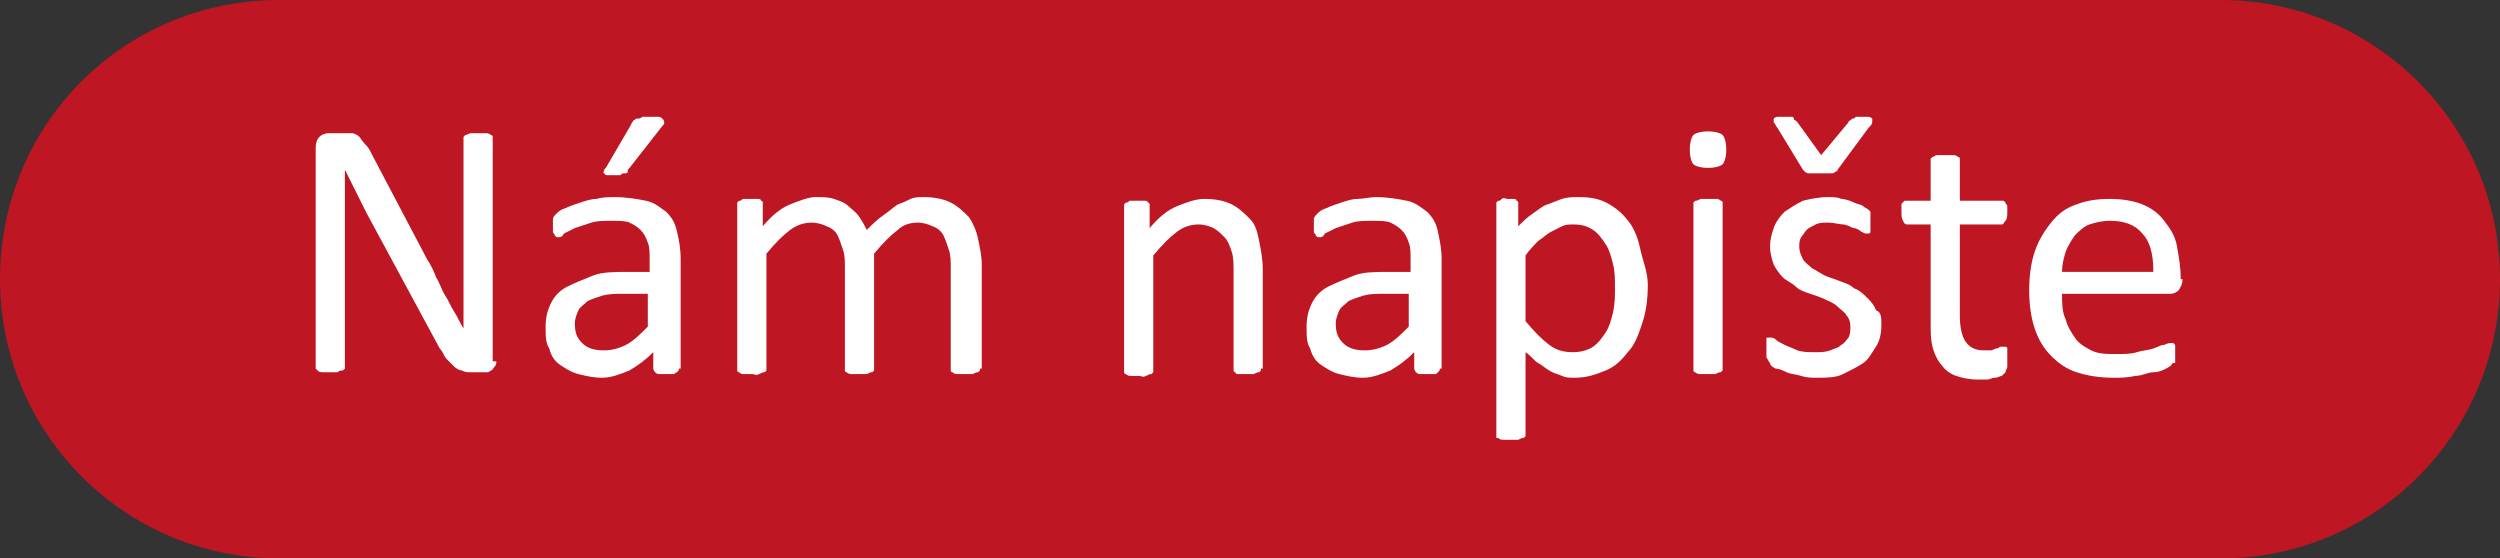 <?xml version="1.0" encoding="utf-8"?>
<!-- Generator: Adobe Illustrator 19.2.0, SVG Export Plug-In . SVG Version: 6.00 Build 0)  -->
<svg version="1.1" id="Vrstva_1" xmlns="http://www.w3.org/2000/svg" xmlns:xlink="http://www.w3.org/1999/xlink" x="0px" y="0px"
	 viewBox="0 0 137 30.6" style="enable-background:new 0 0 137 30.6;" xml:space="preserve">
<rect x="0" y="0" width="137" height="30.6" fill="#333333" stroke="none"/>
<style type="text/css">
	.st0{fill:#BE1622;}
	.st1{fill:#FFFFFF;}
</style>
<path class="st0" d="M15.3,0h106.4c8.4,0,15.3,6.8,15.3,15.3v0c0,8.4-6.8,15.3-15.3,15.3H15.3C6.8,30.6,0,23.7,0,15.3v0
	C0,6.8,6.8,0,15.3,0z"/>
<g>
	<path class="st1" d="M27.2,19.8c0,0.1,0,0.2-0.1,0.3s-0.1,0.2-0.2,0.2c-0.1,0.1-0.2,0.1-0.2,0.1c-0.1,0-0.2,0-0.3,0h-0.6
		c-0.2,0-0.3,0-0.5-0.1c-0.1,0-0.3-0.1-0.4-0.2s-0.2-0.2-0.4-0.4s-0.2-0.4-0.4-0.6l-4-7.4c-0.2-0.4-0.4-0.8-0.6-1.2
		c-0.2-0.4-0.4-0.8-0.6-1.2h0c0,0.5,0,1,0,1.5s0,1,0,1.5v7.8c0,0,0,0.1,0,0.1c0,0-0.1,0.1-0.1,0.1c-0.1,0-0.2,0-0.3,0.1
		c-0.1,0-0.2,0-0.4,0s-0.3,0-0.4,0s-0.2,0-0.3-0.1s-0.1-0.1-0.1-0.1c0,0,0-0.1,0-0.1v-12c0-0.3,0.1-0.5,0.2-0.6s0.3-0.2,0.5-0.2h0.8
		c0.2,0,0.4,0,0.5,0c0.1,0,0.3,0.1,0.4,0.2C19.9,7.8,20,7.9,20.1,8c0.1,0.1,0.2,0.3,0.3,0.5l3,5.7c0.2,0.3,0.4,0.7,0.5,1
		c0.2,0.3,0.3,0.7,0.5,1c0.2,0.3,0.3,0.6,0.5,0.9c0.2,0.3,0.3,0.6,0.5,0.9h0c0-0.5,0-1.1,0-1.7c0-0.6,0-1.1,0-1.7v-7
		c0,0,0-0.1,0-0.1c0,0,0.1-0.1,0.1-0.1c0.1,0,0.2-0.1,0.3-0.1c0.1,0,0.3,0,0.4,0c0.2,0,0.3,0,0.4,0c0.1,0,0.2,0,0.3,0.1
		c0.1,0,0.1,0.1,0.1,0.1c0,0,0,0.1,0,0.1V19.8z"/>
	<path class="st1" d="M37.2,20.2c0,0.1,0,0.1-0.1,0.2c-0.1,0-0.1,0.1-0.2,0.1c-0.1,0-0.2,0-0.4,0c-0.2,0-0.3,0-0.4,0
		c-0.1,0-0.2-0.1-0.2-0.1c0,0-0.1-0.1-0.1-0.2v-0.9c-0.4,0.4-0.8,0.7-1.3,1c-0.5,0.2-1,0.4-1.5,0.4c-0.5,0-0.9-0.1-1.3-0.2
		c-0.4-0.1-0.7-0.3-1-0.5c-0.3-0.2-0.5-0.5-0.6-0.9c-0.2-0.3-0.2-0.7-0.2-1.2c0-0.5,0.1-0.9,0.3-1.3c0.2-0.4,0.5-0.7,0.9-0.9
		s0.9-0.4,1.4-0.6s1.2-0.2,1.9-0.2h1.2v-0.7c0-0.3,0-0.7-0.1-0.9c-0.1-0.3-0.2-0.5-0.4-0.7c-0.2-0.2-0.4-0.3-0.6-0.4s-0.6-0.1-1-0.1
		c-0.4,0-0.8,0-1.1,0.1c-0.3,0.1-0.6,0.2-0.9,0.3c-0.2,0.1-0.4,0.2-0.6,0.3C30.8,13,30.7,13,30.6,13c-0.1,0-0.1,0-0.1,0
		s-0.1-0.1-0.1-0.1c0-0.1-0.1-0.1-0.1-0.2c0-0.1,0-0.2,0-0.3c0-0.2,0-0.3,0-0.4c0-0.1,0.1-0.2,0.2-0.3s0.2-0.2,0.5-0.3
		c0.2-0.1,0.5-0.2,0.8-0.3c0.3-0.1,0.6-0.2,0.9-0.2c0.3-0.1,0.7-0.1,1-0.1c0.6,0,1.2,0.1,1.7,0.2c0.5,0.1,0.8,0.4,1.1,0.6
		c0.3,0.3,0.5,0.6,0.6,1.1c0.1,0.4,0.2,0.9,0.2,1.5V20.2z M35.6,16.1h-1.4c-0.5,0-0.8,0-1.2,0.1c-0.3,0.1-0.6,0.2-0.8,0.3
		c-0.2,0.2-0.4,0.3-0.5,0.5s-0.2,0.5-0.2,0.7c0,0.5,0.1,0.8,0.4,1.1c0.3,0.3,0.7,0.4,1.2,0.4c0.4,0,0.8-0.1,1.2-0.3s0.8-0.6,1.2-1
		V16.1z M34.6,6.8c0-0.1,0.1-0.1,0.1-0.2c0.1,0,0.1-0.1,0.2-0.1c0.1,0,0.2,0,0.3-0.1c0.1,0,0.3,0,0.4,0c0.2,0,0.3,0,0.5,0
		c0.1,0,0.2,0.1,0.2,0.1c0,0,0.1,0.1,0.1,0.2c0,0.1,0,0.1-0.1,0.2l-1.8,2.3c-0.1,0.1-0.1,0.1-0.1,0.2s-0.1,0.1-0.2,0.1
		c-0.1,0-0.1,0-0.2,0.1c-0.1,0-0.2,0-0.3,0c-0.1,0-0.3,0-0.4,0s-0.1,0-0.2-0.1c0,0-0.1-0.1,0-0.1c0-0.1,0-0.1,0.1-0.2L34.6,6.8z"/>
	<path class="st1" d="M53.7,20.2c0,0.1,0,0.1,0,0.1s-0.1,0.1-0.1,0.1c-0.1,0-0.1,0-0.3,0.1c-0.1,0-0.2,0-0.4,0c-0.2,0-0.3,0-0.4,0
		s-0.2,0-0.3-0.1c-0.1,0-0.1-0.1-0.1-0.1c0,0,0-0.1,0-0.1v-5.5c0-0.4,0-0.7-0.1-1c-0.1-0.3-0.2-0.6-0.3-0.8
		c-0.1-0.2-0.3-0.4-0.6-0.5c-0.2-0.1-0.5-0.2-0.8-0.2c-0.4,0-0.8,0.1-1.1,0.4c-0.4,0.3-0.8,0.7-1.3,1.3v6.3c0,0.1,0,0.1,0,0.1
		c0,0-0.1,0.1-0.1,0.1c-0.1,0-0.1,0-0.3,0.1c-0.1,0-0.2,0-0.4,0c-0.2,0-0.3,0-0.4,0s-0.2,0-0.3-0.1c-0.1,0-0.1-0.1-0.1-0.1
		s0-0.1,0-0.1v-5.5c0-0.4,0-0.7-0.1-1c-0.1-0.3-0.2-0.6-0.3-0.8c-0.1-0.2-0.3-0.4-0.6-0.5c-0.2-0.1-0.5-0.2-0.8-0.2
		c-0.4,0-0.8,0.1-1.2,0.4c-0.4,0.3-0.8,0.7-1.3,1.3v6.3c0,0.1,0,0.1,0,0.1c0,0-0.1,0.1-0.1,0.1c-0.1,0-0.1,0-0.3,0.1s-0.2,0-0.4,0
		c-0.2,0-0.3,0-0.4,0s-0.2,0-0.3-0.1c-0.1,0-0.1-0.1-0.1-0.1s0-0.1,0-0.1v-9c0-0.1,0-0.1,0-0.1s0.1-0.1,0.1-0.1c0.1,0,0.1,0,0.2-0.1
		c0.1,0,0.2,0,0.4,0c0.1,0,0.3,0,0.4,0c0.1,0,0.2,0,0.2,0.1c0.1,0,0.1,0.1,0.1,0.1s0,0.1,0,0.1v1.2c0.5-0.6,1-1,1.5-1.2
		s1-0.4,1.4-0.4c0.4,0,0.7,0,1,0.1c0.3,0.1,0.6,0.2,0.8,0.4c0.2,0.2,0.4,0.3,0.6,0.6s0.3,0.5,0.4,0.7c0.3-0.3,0.6-0.6,0.9-0.8
		c0.3-0.2,0.5-0.4,0.8-0.6c0.3-0.1,0.5-0.2,0.7-0.3s0.5-0.1,0.7-0.1c0.6,0,1.1,0.1,1.5,0.3c0.4,0.2,0.7,0.5,1,0.8
		c0.2,0.3,0.4,0.7,0.5,1.2s0.2,0.9,0.2,1.4V20.2z"/>
	<path class="st1" d="M69.1,20.2c0,0.1,0,0.1,0,0.1c0,0-0.1,0.1-0.1,0.1c-0.1,0-0.1,0-0.3,0.1c-0.1,0-0.2,0-0.4,0
		c-0.2,0-0.3,0-0.4,0c-0.1,0-0.2,0-0.2-0.1c-0.1,0-0.1-0.1-0.1-0.1s0-0.1,0-0.1V15c0-0.5,0-0.9-0.1-1.2c-0.1-0.3-0.2-0.6-0.4-0.8
		c-0.2-0.2-0.4-0.4-0.6-0.5c-0.2-0.1-0.5-0.2-0.8-0.2c-0.4,0-0.8,0.1-1.2,0.4c-0.4,0.3-0.8,0.7-1.3,1.3v6.3c0,0.1,0,0.1,0,0.1
		c0,0-0.1,0.1-0.1,0.1c-0.1,0-0.1,0-0.3,0.1s-0.2,0-0.4,0c-0.2,0-0.3,0-0.4,0s-0.2,0-0.3-0.1c-0.1,0-0.1-0.1-0.1-0.1s0-0.1,0-0.1v-9
		c0-0.1,0-0.1,0-0.1s0.1-0.1,0.1-0.1c0.1,0,0.1,0,0.2-0.1c0.1,0,0.2,0,0.4,0c0.1,0,0.3,0,0.4,0c0.1,0,0.2,0,0.2,0.1
		c0.1,0,0.1,0.1,0.1,0.1s0,0.1,0,0.1v1.2c0.5-0.6,1-1,1.5-1.2s1-0.4,1.5-0.4c0.6,0,1.1,0.1,1.5,0.3c0.4,0.2,0.7,0.5,1,0.8
		c0.3,0.3,0.4,0.7,0.5,1.2s0.2,1,0.2,1.6V20.2z"/>
	<path class="st1" d="M78.9,20.2c0,0.1,0,0.1-0.1,0.2s-0.1,0.1-0.2,0.1c-0.1,0-0.2,0-0.4,0c-0.2,0-0.3,0-0.4,0
		c-0.1,0-0.2-0.1-0.2-0.1s-0.1-0.1-0.1-0.2v-0.9c-0.4,0.4-0.8,0.7-1.3,1c-0.5,0.2-1,0.4-1.5,0.4c-0.5,0-0.9-0.1-1.3-0.2
		c-0.4-0.1-0.7-0.3-1-0.5c-0.3-0.2-0.5-0.5-0.6-0.9c-0.2-0.3-0.2-0.7-0.2-1.2c0-0.5,0.1-0.9,0.3-1.3c0.2-0.4,0.5-0.7,0.9-0.9
		c0.4-0.2,0.9-0.4,1.4-0.6s1.2-0.2,1.9-0.2h1.2v-0.7c0-0.3,0-0.7-0.1-0.9c-0.1-0.3-0.2-0.5-0.4-0.7c-0.2-0.2-0.4-0.3-0.6-0.4
		s-0.6-0.1-1-0.1c-0.4,0-0.8,0-1.1,0.1c-0.3,0.1-0.6,0.2-0.9,0.3c-0.2,0.1-0.4,0.2-0.6,0.3C72.5,13,72.4,13,72.3,13
		c-0.1,0-0.1,0-0.1,0s-0.1-0.1-0.1-0.1c0-0.1-0.1-0.1-0.1-0.2c0-0.1,0-0.2,0-0.3c0-0.2,0-0.3,0-0.4c0-0.1,0.1-0.2,0.2-0.3
		c0.1-0.1,0.2-0.2,0.5-0.3c0.2-0.1,0.5-0.2,0.8-0.3c0.3-0.1,0.6-0.2,0.9-0.2s0.7-0.1,1-0.1c0.6,0,1.2,0.1,1.7,0.2
		c0.5,0.1,0.8,0.4,1.1,0.6c0.3,0.3,0.5,0.6,0.6,1.1s0.2,0.9,0.2,1.5V20.2z M77.3,16.1h-1.4c-0.5,0-0.8,0-1.2,0.1
		c-0.3,0.1-0.6,0.2-0.8,0.3c-0.2,0.2-0.4,0.3-0.5,0.5s-0.2,0.5-0.2,0.7c0,0.5,0.1,0.8,0.4,1.1s0.7,0.4,1.2,0.4
		c0.4,0,0.8-0.1,1.2-0.3s0.8-0.6,1.2-1V16.1z"/>
	<path class="st1" d="M90.3,15.6c0,0.8-0.1,1.5-0.3,2.1c-0.2,0.6-0.4,1.2-0.8,1.6c-0.3,0.4-0.7,0.8-1.2,1c-0.5,0.2-1,0.4-1.7,0.4
		c-0.3,0-0.5,0-0.7-0.1s-0.4-0.1-0.7-0.3c-0.2-0.1-0.4-0.3-0.6-0.4s-0.4-0.4-0.7-0.6v4.5c0,0.1,0,0.1,0,0.1s-0.1,0.1-0.1,0.1
		c-0.1,0-0.1,0-0.3,0.1c-0.1,0-0.2,0-0.4,0c-0.2,0-0.3,0-0.4,0c-0.1,0-0.2,0-0.3-0.1C82.1,24,82,24,82,24s0-0.1,0-0.1V11.2
		c0-0.1,0-0.1,0-0.1c0,0,0.1-0.1,0.1-0.1c0.1,0,0.1,0,0.2-0.1s0.2,0,0.3,0c0.1,0,0.3,0,0.3,0c0.1,0,0.2,0,0.2,0.1
		c0.1,0,0.1,0.1,0.1,0.1c0,0,0,0.1,0,0.1v1.2c0.3-0.3,0.5-0.5,0.8-0.7c0.3-0.2,0.5-0.4,0.8-0.5c0.3-0.1,0.5-0.2,0.8-0.3
		c0.3-0.1,0.6-0.1,0.9-0.1c0.7,0,1.2,0.1,1.7,0.4c0.5,0.3,0.8,0.6,1.1,1c0.3,0.4,0.5,1,0.6,1.5S90.3,14.9,90.3,15.6z M88.5,15.8
		c0-0.5,0-0.9-0.1-1.3c-0.1-0.4-0.2-0.8-0.4-1.1c-0.2-0.3-0.4-0.6-0.7-0.8c-0.3-0.2-0.6-0.3-1.1-0.3c-0.2,0-0.4,0-0.6,0.1
		c-0.2,0.1-0.4,0.2-0.6,0.3c-0.2,0.1-0.4,0.3-0.7,0.5c-0.2,0.2-0.5,0.5-0.7,0.8v3.6c0.5,0.6,0.9,1,1.3,1.3c0.4,0.3,0.8,0.4,1.3,0.4
		c0.4,0,0.8-0.1,1.1-0.3c0.3-0.2,0.5-0.5,0.7-0.8c0.2-0.3,0.3-0.7,0.4-1.1C88.5,16.6,88.5,16.2,88.5,15.8z"/>
	<path class="st1" d="M94.6,8.2c0,0.4-0.1,0.7-0.2,0.8c-0.1,0.1-0.4,0.2-0.8,0.2c-0.4,0-0.7-0.1-0.8-0.2c-0.1-0.1-0.2-0.4-0.2-0.8
		c0-0.4,0.1-0.7,0.2-0.8c0.1-0.1,0.4-0.2,0.8-0.2c0.4,0,0.7,0.1,0.8,0.2C94.5,7.5,94.6,7.8,94.6,8.2z M94.4,20.2c0,0.1,0,0.1,0,0.1
		s-0.1,0.1-0.1,0.1c-0.1,0-0.1,0-0.3,0.1c-0.1,0-0.2,0-0.4,0c-0.2,0-0.3,0-0.4,0c-0.1,0-0.2,0-0.3-0.1c-0.1,0-0.1-0.1-0.1-0.1
		s0-0.1,0-0.1v-9c0,0,0-0.1,0-0.1s0.1-0.1,0.1-0.1c0.1,0,0.1,0,0.3-0.1c0.1,0,0.2,0,0.4,0c0.2,0,0.3,0,0.4,0c0.1,0,0.2,0,0.3,0.1
		c0.1,0,0.1,0.1,0.1,0.1s0,0.1,0,0.1V20.2z"/>
	<path class="st1" d="M103.1,17.8c0,0.5-0.1,0.9-0.3,1.2s-0.4,0.7-0.7,0.9s-0.7,0.4-1.1,0.6s-0.9,0.2-1.4,0.2c-0.3,0-0.6,0-0.9-0.1
		s-0.6-0.1-0.8-0.2s-0.4-0.2-0.6-0.2C97.1,20.1,97,20,97,19.9c-0.1-0.1-0.1-0.2-0.2-0.3c0-0.1,0-0.3,0-0.5c0-0.1,0-0.2,0-0.3
		c0-0.1,0-0.2,0-0.2c0-0.1,0-0.1,0.1-0.1s0.1,0,0.1,0c0.1,0,0.2,0,0.3,0.1c0.1,0.1,0.3,0.2,0.5,0.3c0.2,0.1,0.5,0.2,0.7,0.3
		c0.3,0.1,0.6,0.1,1,0.1c0.3,0,0.5,0,0.8-0.1c0.2-0.1,0.4-0.1,0.6-0.3c0.2-0.1,0.3-0.3,0.4-0.4c0.1-0.2,0.1-0.4,0.1-0.6
		c0-0.3-0.1-0.5-0.2-0.6c-0.1-0.2-0.3-0.3-0.5-0.5s-0.5-0.3-0.7-0.4s-0.5-0.2-0.8-0.3c-0.3-0.1-0.6-0.2-0.8-0.4s-0.5-0.3-0.7-0.5
		c-0.2-0.2-0.4-0.5-0.5-0.7c-0.1-0.3-0.2-0.6-0.2-1c0-0.4,0.1-0.7,0.2-1c0.1-0.3,0.3-0.6,0.6-0.9c0.3-0.2,0.6-0.4,1-0.6
		c0.4-0.1,0.9-0.2,1.4-0.2c0.2,0,0.5,0,0.7,0.1c0.2,0,0.5,0.1,0.7,0.2s0.4,0.1,0.5,0.2c0.1,0.1,0.2,0.1,0.3,0.2
		c0.1,0.1,0.1,0.1,0.1,0.1s0,0.1,0,0.1c0,0,0,0.1,0,0.2c0,0.1,0,0.2,0,0.3c0,0.1,0,0.2,0,0.3c0,0.1,0,0.2,0,0.2
		c0,0.1-0.1,0.1-0.1,0.1s-0.1,0-0.1,0c-0.1,0-0.1,0-0.3-0.1c-0.1-0.1-0.3-0.2-0.4-0.2s-0.4-0.2-0.6-0.2s-0.5-0.1-0.8-0.1
		c-0.3,0-0.5,0-0.7,0.1c-0.2,0.1-0.4,0.2-0.5,0.3s-0.2,0.3-0.3,0.4c-0.1,0.2-0.1,0.3-0.1,0.5c0,0.3,0.1,0.5,0.2,0.7s0.3,0.3,0.5,0.5
		c0.2,0.1,0.5,0.3,0.7,0.4s0.6,0.2,0.8,0.3c0.3,0.1,0.6,0.2,0.8,0.4c0.3,0.1,0.5,0.3,0.7,0.5c0.2,0.2,0.4,0.4,0.5,0.7
		C103.1,17.1,103.1,17.4,103.1,17.8z M101.3,6.7c0-0.1,0.1-0.1,0.1-0.1c0,0,0.1-0.1,0.1-0.1c0.1,0,0.1,0,0.2-0.1c0.1,0,0.2,0,0.3,0
		c0.2,0,0.3,0,0.4,0s0.2,0.1,0.2,0.1c0,0,0,0.1,0,0.2c0,0.1-0.1,0.2-0.2,0.3l-1.7,2.3c0,0.1-0.1,0.1-0.1,0.1c0,0-0.1,0.1-0.2,0.1
		s-0.2,0-0.3,0c-0.1,0-0.2,0-0.4,0c-0.1,0-0.3,0-0.4,0c-0.1,0-0.2,0-0.2,0s-0.1,0-0.2-0.1c0,0-0.1-0.1-0.1-0.1L97.4,7
		c-0.1-0.1-0.1-0.2-0.2-0.3c0-0.1,0-0.1,0-0.2c0,0,0.1-0.1,0.2-0.1s0.2,0,0.4,0c0.1,0,0.3,0,0.3,0c0.1,0,0.2,0,0.2,0.1
		s0.1,0.1,0.1,0.1c0,0,0.1,0.1,0.1,0.1l1.3,1.8L101.3,6.7z"/>
	<path class="st1" d="M110,19.6c0,0.2,0,0.3,0,0.5c0,0.1-0.1,0.2-0.1,0.3c-0.1,0.1-0.1,0.1-0.2,0.2c-0.1,0-0.2,0.1-0.4,0.1
		c-0.1,0-0.3,0.1-0.4,0.1c-0.2,0-0.3,0-0.5,0c-0.5,0-0.9-0.1-1.2-0.2c-0.3-0.1-0.6-0.3-0.8-0.6c-0.2-0.2-0.4-0.6-0.5-1
		c-0.1-0.4-0.1-0.8-0.1-1.4v-5.3h-1.3c-0.1,0-0.2-0.1-0.2-0.2c-0.1-0.1-0.1-0.3-0.1-0.5c0-0.1,0-0.2,0-0.3c0-0.1,0-0.2,0.1-0.2
		c0-0.1,0.1-0.1,0.1-0.1c0,0,0.1,0,0.1,0h1.3V8.8c0,0,0-0.1,0-0.1s0.1-0.1,0.1-0.1c0.1,0,0.1-0.1,0.3-0.1c0.1,0,0.2,0,0.4,0
		c0.2,0,0.3,0,0.4,0c0.1,0,0.2,0,0.3,0.1c0.1,0,0.1,0.1,0.1,0.1c0,0,0,0.1,0,0.1V11h2.3c0.1,0,0.1,0,0.1,0s0.1,0.1,0.1,0.1
		c0,0.1,0.1,0.1,0.1,0.2s0,0.2,0,0.3c0,0.2,0,0.4-0.1,0.5s-0.1,0.2-0.2,0.2h-2.3v5c0,0.6,0.1,1.1,0.3,1.4c0.2,0.3,0.5,0.5,1,0.5
		c0.2,0,0.3,0,0.4,0s0.2-0.1,0.3-0.1c0.1,0,0.2-0.1,0.2-0.1c0.1,0,0.1,0,0.2,0c0,0,0.1,0,0.1,0c0,0,0.1,0,0.1,0.1s0,0.1,0,0.2
		S110,19.5,110,19.6z"/>
	<path class="st1" d="M119.6,15.3c0,0.3-0.1,0.4-0.2,0.6c-0.1,0.1-0.3,0.2-0.4,0.2H113c0,0.5,0,1,0.2,1.4c0.1,0.4,0.3,0.7,0.5,1
		c0.2,0.3,0.5,0.5,0.9,0.7c0.4,0.2,0.8,0.2,1.4,0.2c0.4,0,0.8,0,1.1-0.1s0.6-0.1,0.9-0.2s0.4-0.2,0.6-0.2c0.2-0.1,0.3-0.1,0.4-0.1
		c0,0,0.1,0,0.1,0s0.1,0.1,0.1,0.1c0,0,0,0.1,0,0.2c0,0.1,0,0.2,0,0.3c0,0.1,0,0.2,0,0.2s0,0.1,0,0.2c0,0.1,0,0.1-0.1,0.1
		s-0.1,0.1-0.1,0.1c0,0-0.1,0.1-0.3,0.2c-0.2,0.1-0.4,0.2-0.7,0.2s-0.6,0.2-1,0.2c-0.4,0.1-0.8,0.1-1.2,0.1c-0.7,0-1.4-0.1-2-0.3
		c-0.6-0.2-1-0.5-1.4-0.9c-0.4-0.4-0.7-0.9-0.9-1.5c-0.2-0.6-0.3-1.3-0.3-2.1c0-0.8,0.1-1.5,0.3-2.1c0.2-0.6,0.5-1.1,0.9-1.6
		s0.8-0.8,1.4-1c0.5-0.2,1.1-0.3,1.8-0.3c0.7,0,1.3,0.1,1.8,0.3c0.5,0.2,0.9,0.5,1.2,0.9c0.3,0.4,0.6,0.8,0.7,1.4s0.2,1.1,0.2,1.7
		V15.3z M118,14.8c0-0.9-0.2-1.6-0.6-2c-0.4-0.5-1-0.7-1.8-0.7c-0.4,0-0.8,0.1-1.1,0.2s-0.6,0.4-0.8,0.6c-0.2,0.3-0.4,0.6-0.5,0.9
		c-0.1,0.3-0.2,0.7-0.2,1.1H118z"/>
</g>
<title>landing page AS</title>
</svg>
